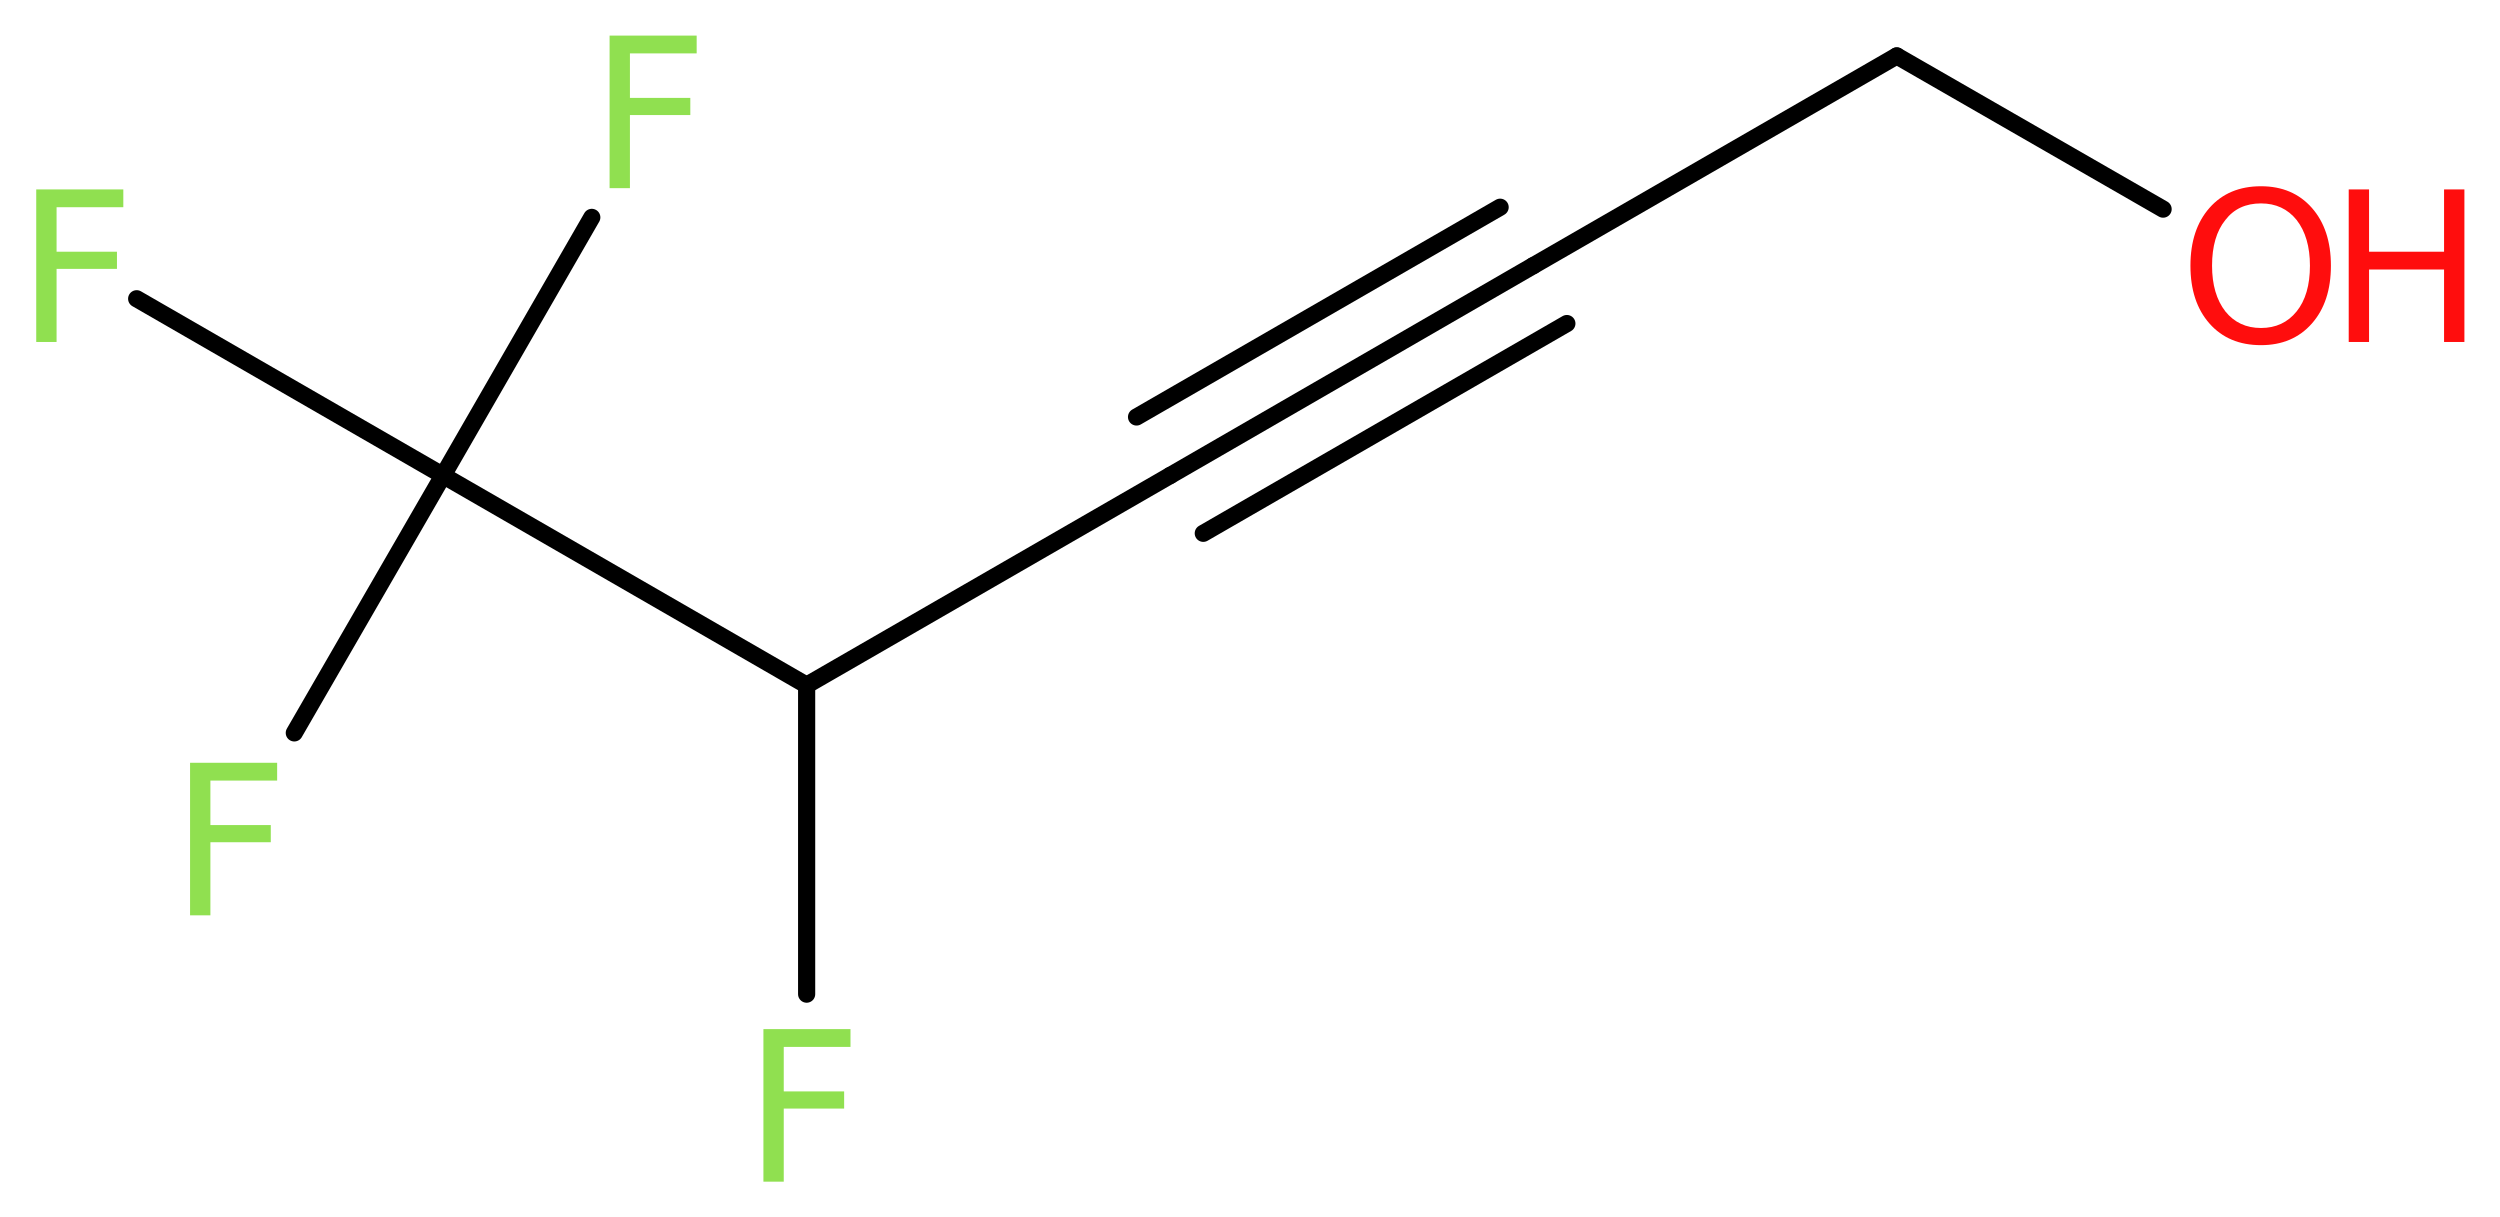 <?xml version='1.0' encoding='UTF-8'?>
<!DOCTYPE svg PUBLIC "-//W3C//DTD SVG 1.1//EN" "http://www.w3.org/Graphics/SVG/1.1/DTD/svg11.dtd">
<svg version='1.2' xmlns='http://www.w3.org/2000/svg' xmlns:xlink='http://www.w3.org/1999/xlink' width='39.33mm' height='19.15mm' viewBox='0 0 39.33 19.15'>
  <desc>Generated by the Chemistry Development Kit (http://github.com/cdk)</desc>
  <g stroke-linecap='round' stroke-linejoin='round' stroke='#000000' stroke-width='.27' fill='#90E050'>
    <rect x='.0' y='.0' width='40.0' height='20.0' fill='#FFFFFF' stroke='none'/>
    <g id='mol1' class='mol'>
      <line id='mol1bnd1' class='bond' x1='34.03' y1='3.29' x2='29.84' y2='.88'/>
      <line id='mol1bnd2' class='bond' x1='29.84' y1='.88' x2='24.12' y2='4.18'/>
      <g id='mol1bnd3' class='bond'>
        <line x1='24.12' y1='4.18' x2='18.41' y2='7.48'/>
        <line x1='24.65' y1='5.09' x2='18.93' y2='8.39'/>
        <line x1='23.6' y1='3.26' x2='17.88' y2='6.56'/>
      </g>
      <line id='mol1bnd4' class='bond' x1='18.41' y1='7.48' x2='12.69' y2='10.78'/>
      <line id='mol1bnd5' class='bond' x1='12.69' y1='10.78' x2='12.69' y2='15.64'/>
      <line id='mol1bnd6' class='bond' x1='12.69' y1='10.78' x2='6.97' y2='7.48'/>
      <line id='mol1bnd7' class='bond' x1='6.97' y1='7.48' x2='9.31' y2='3.42'/>
      <line id='mol1bnd8' class='bond' x1='6.97' y1='7.48' x2='2.15' y2='4.7'/>
      <line id='mol1bnd9' class='bond' x1='6.97' y1='7.48' x2='4.63' y2='11.53'/>
      <g id='mol1atm1' class='atom'>
        <path d='M35.57 3.2q-.36 .0 -.56 .26q-.21 .26 -.21 .72q.0 .45 .21 .72q.21 .26 .56 .26q.35 .0 .56 -.26q.21 -.26 .21 -.72q.0 -.45 -.21 -.72q-.21 -.26 -.56 -.26zM35.57 2.93q.5 .0 .8 .34q.3 .34 .3 .91q.0 .57 -.3 .91q-.3 .34 -.8 .34q-.51 .0 -.81 -.34q-.3 -.34 -.3 -.91q.0 -.57 .3 -.91q.3 -.34 .81 -.34z' stroke='none' fill='#FF0D0D'/>
        <path d='M36.95 2.98h.32v.98h1.18v-.98h.32v2.4h-.32v-1.14h-1.18v1.14h-.32v-2.4z' stroke='none' fill='#FF0D0D'/>
      </g>
      <path id='mol1atm6' class='atom' d='M12.0 16.19h1.38v.28h-1.05v.7h.95v.27h-.95v1.15h-.32v-2.4z' stroke='none'/>
      <path id='mol1atm8' class='atom' d='M9.58 .56h1.38v.28h-1.05v.7h.95v.27h-.95v1.15h-.32v-2.4z' stroke='none'/>
      <path id='mol1atm9' class='atom' d='M.56 2.98h1.38v.28h-1.05v.7h.95v.27h-.95v1.15h-.32v-2.4z' stroke='none'/>
      <path id='mol1atm10' class='atom' d='M2.98 12.0h1.38v.28h-1.05v.7h.95v.27h-.95v1.15h-.32v-2.4z' stroke='none'/>
    </g>
  </g>
</svg>
